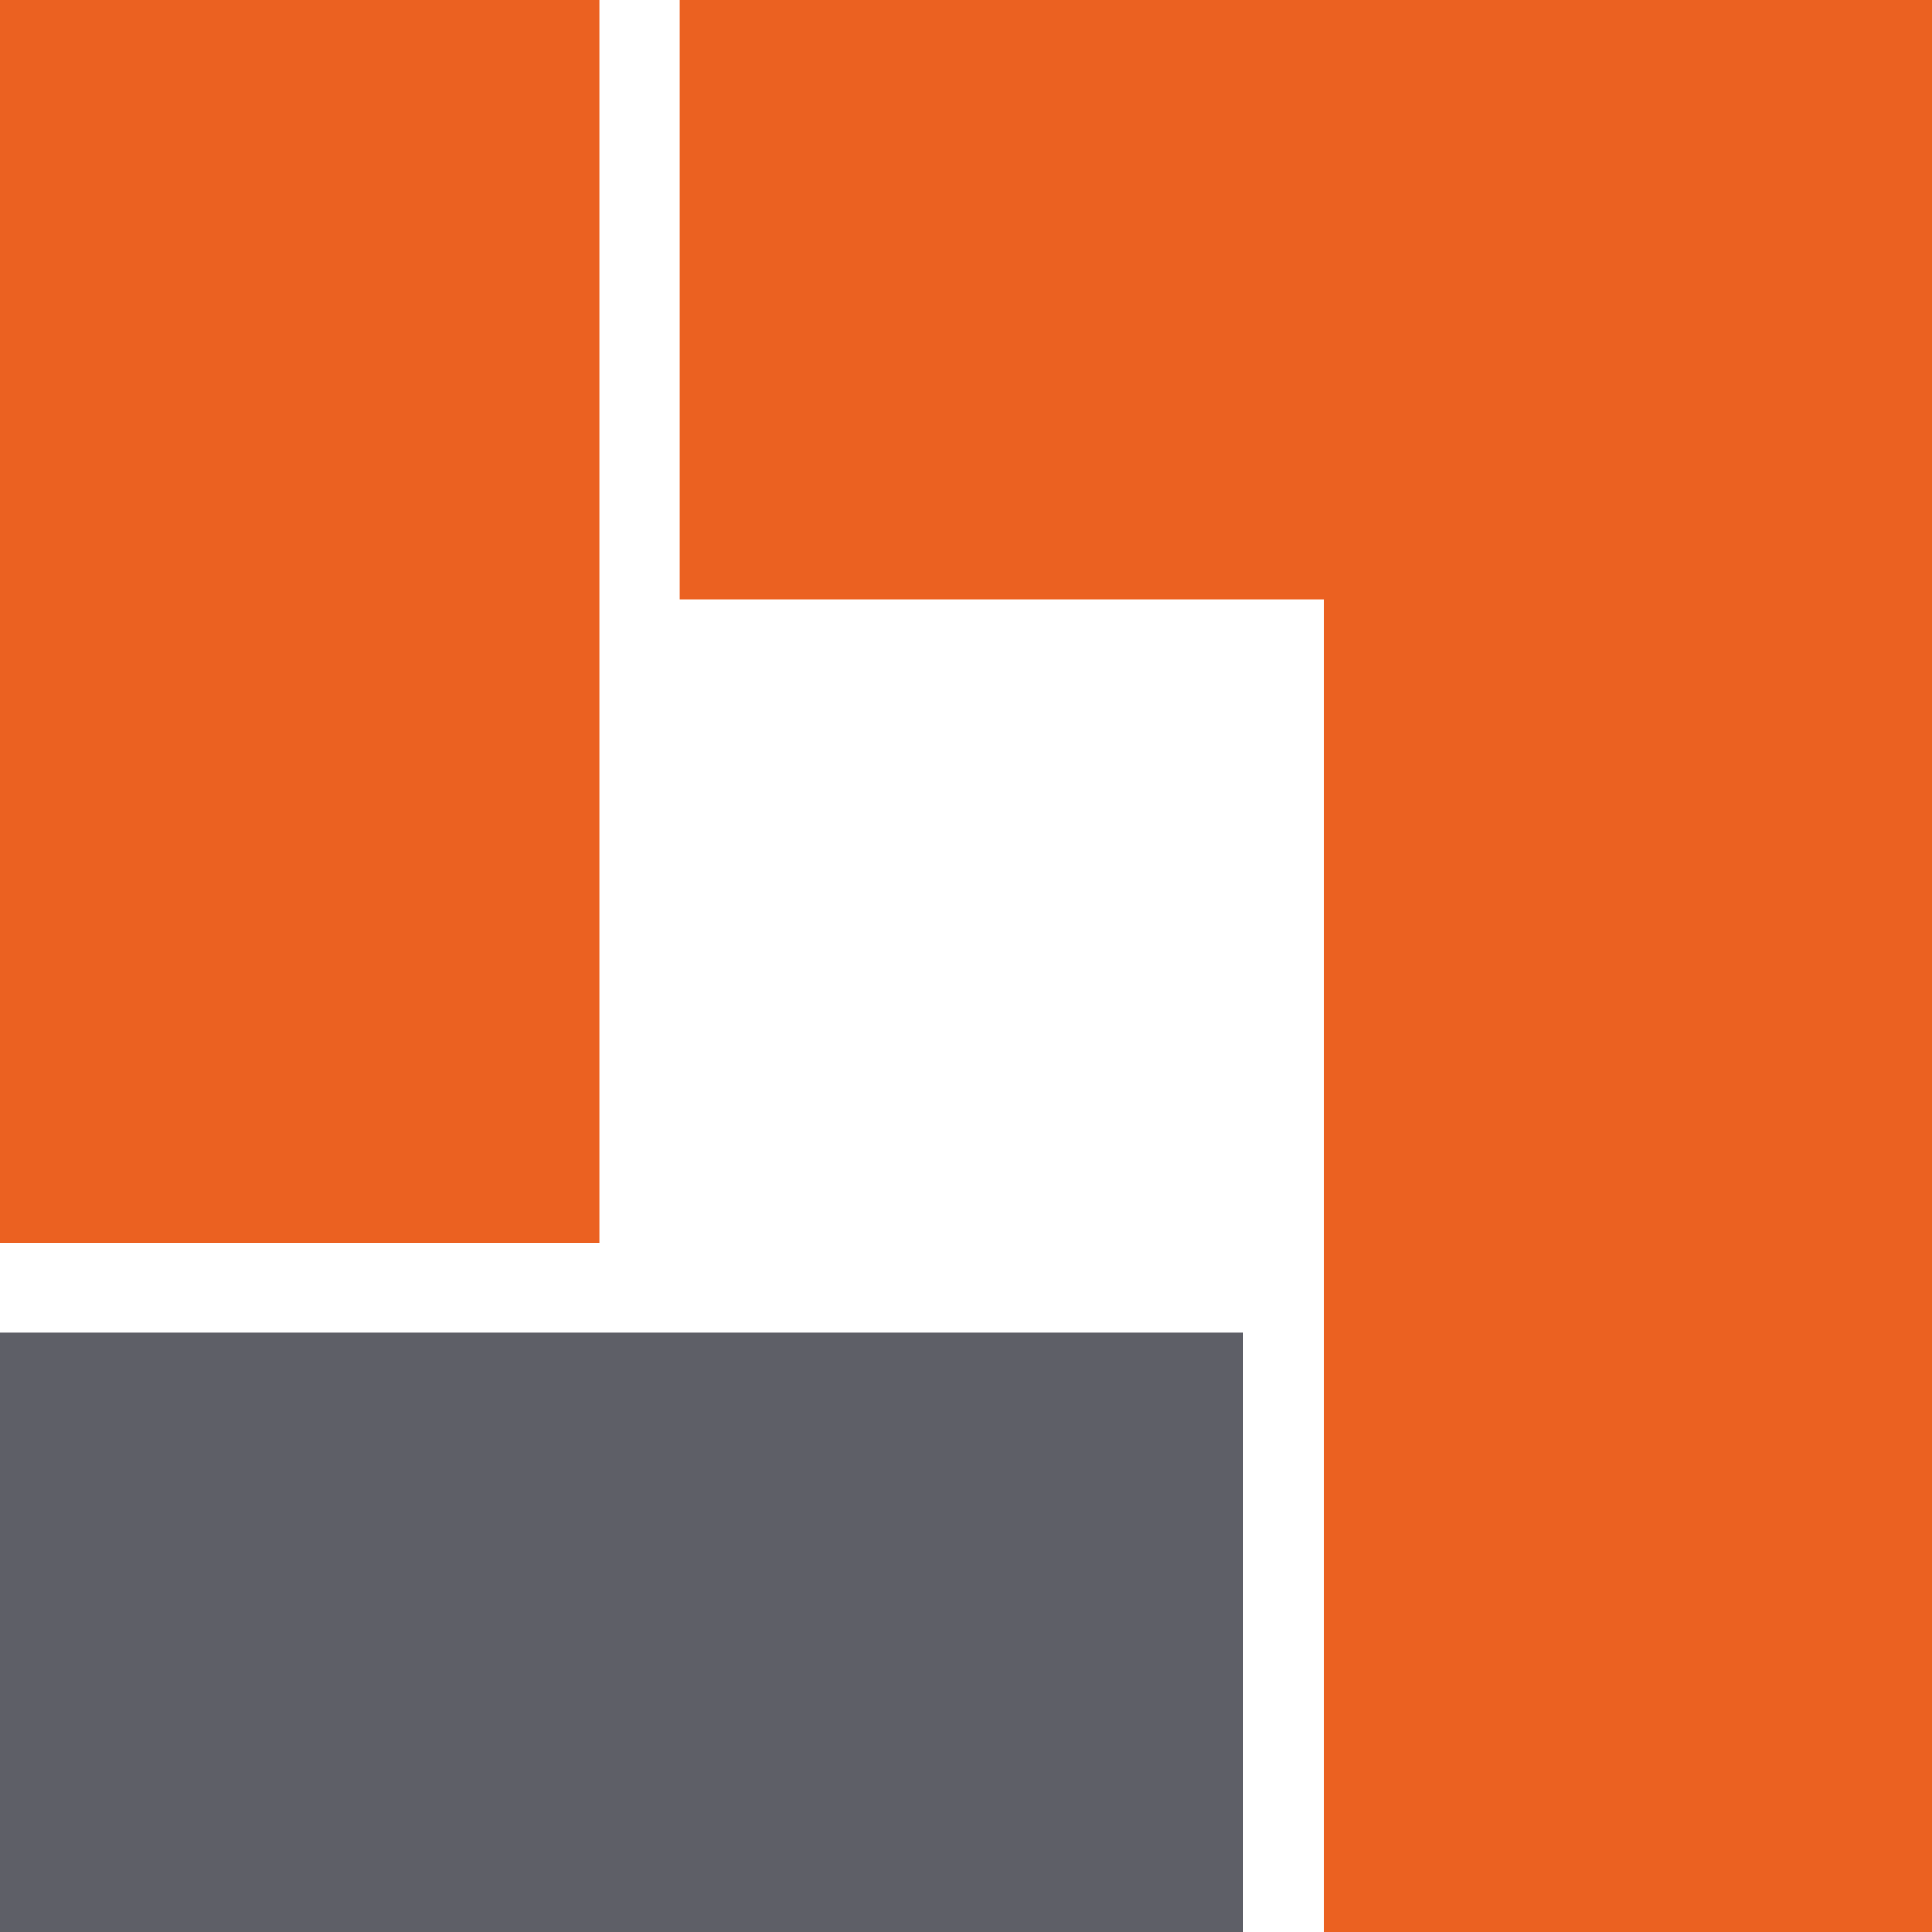 <svg width="150" height="150" viewBox="0 0 150 150" fill="none" xmlns="http://www.w3.org/2000/svg">
<path fill-rule="evenodd" clip-rule="evenodd" d="M96.528 150H0V103.472H96.528V150Z" fill="#5E5F67"/>
<path d="M0 96.528V2.93884e-06H46.528V96.528H0Z" fill="#EB6121"/>
<path d="M150 0V150H102.778V46.528H52.778V2.93884e-06L150 0Z" fill="#EB6121"/>
</svg>
